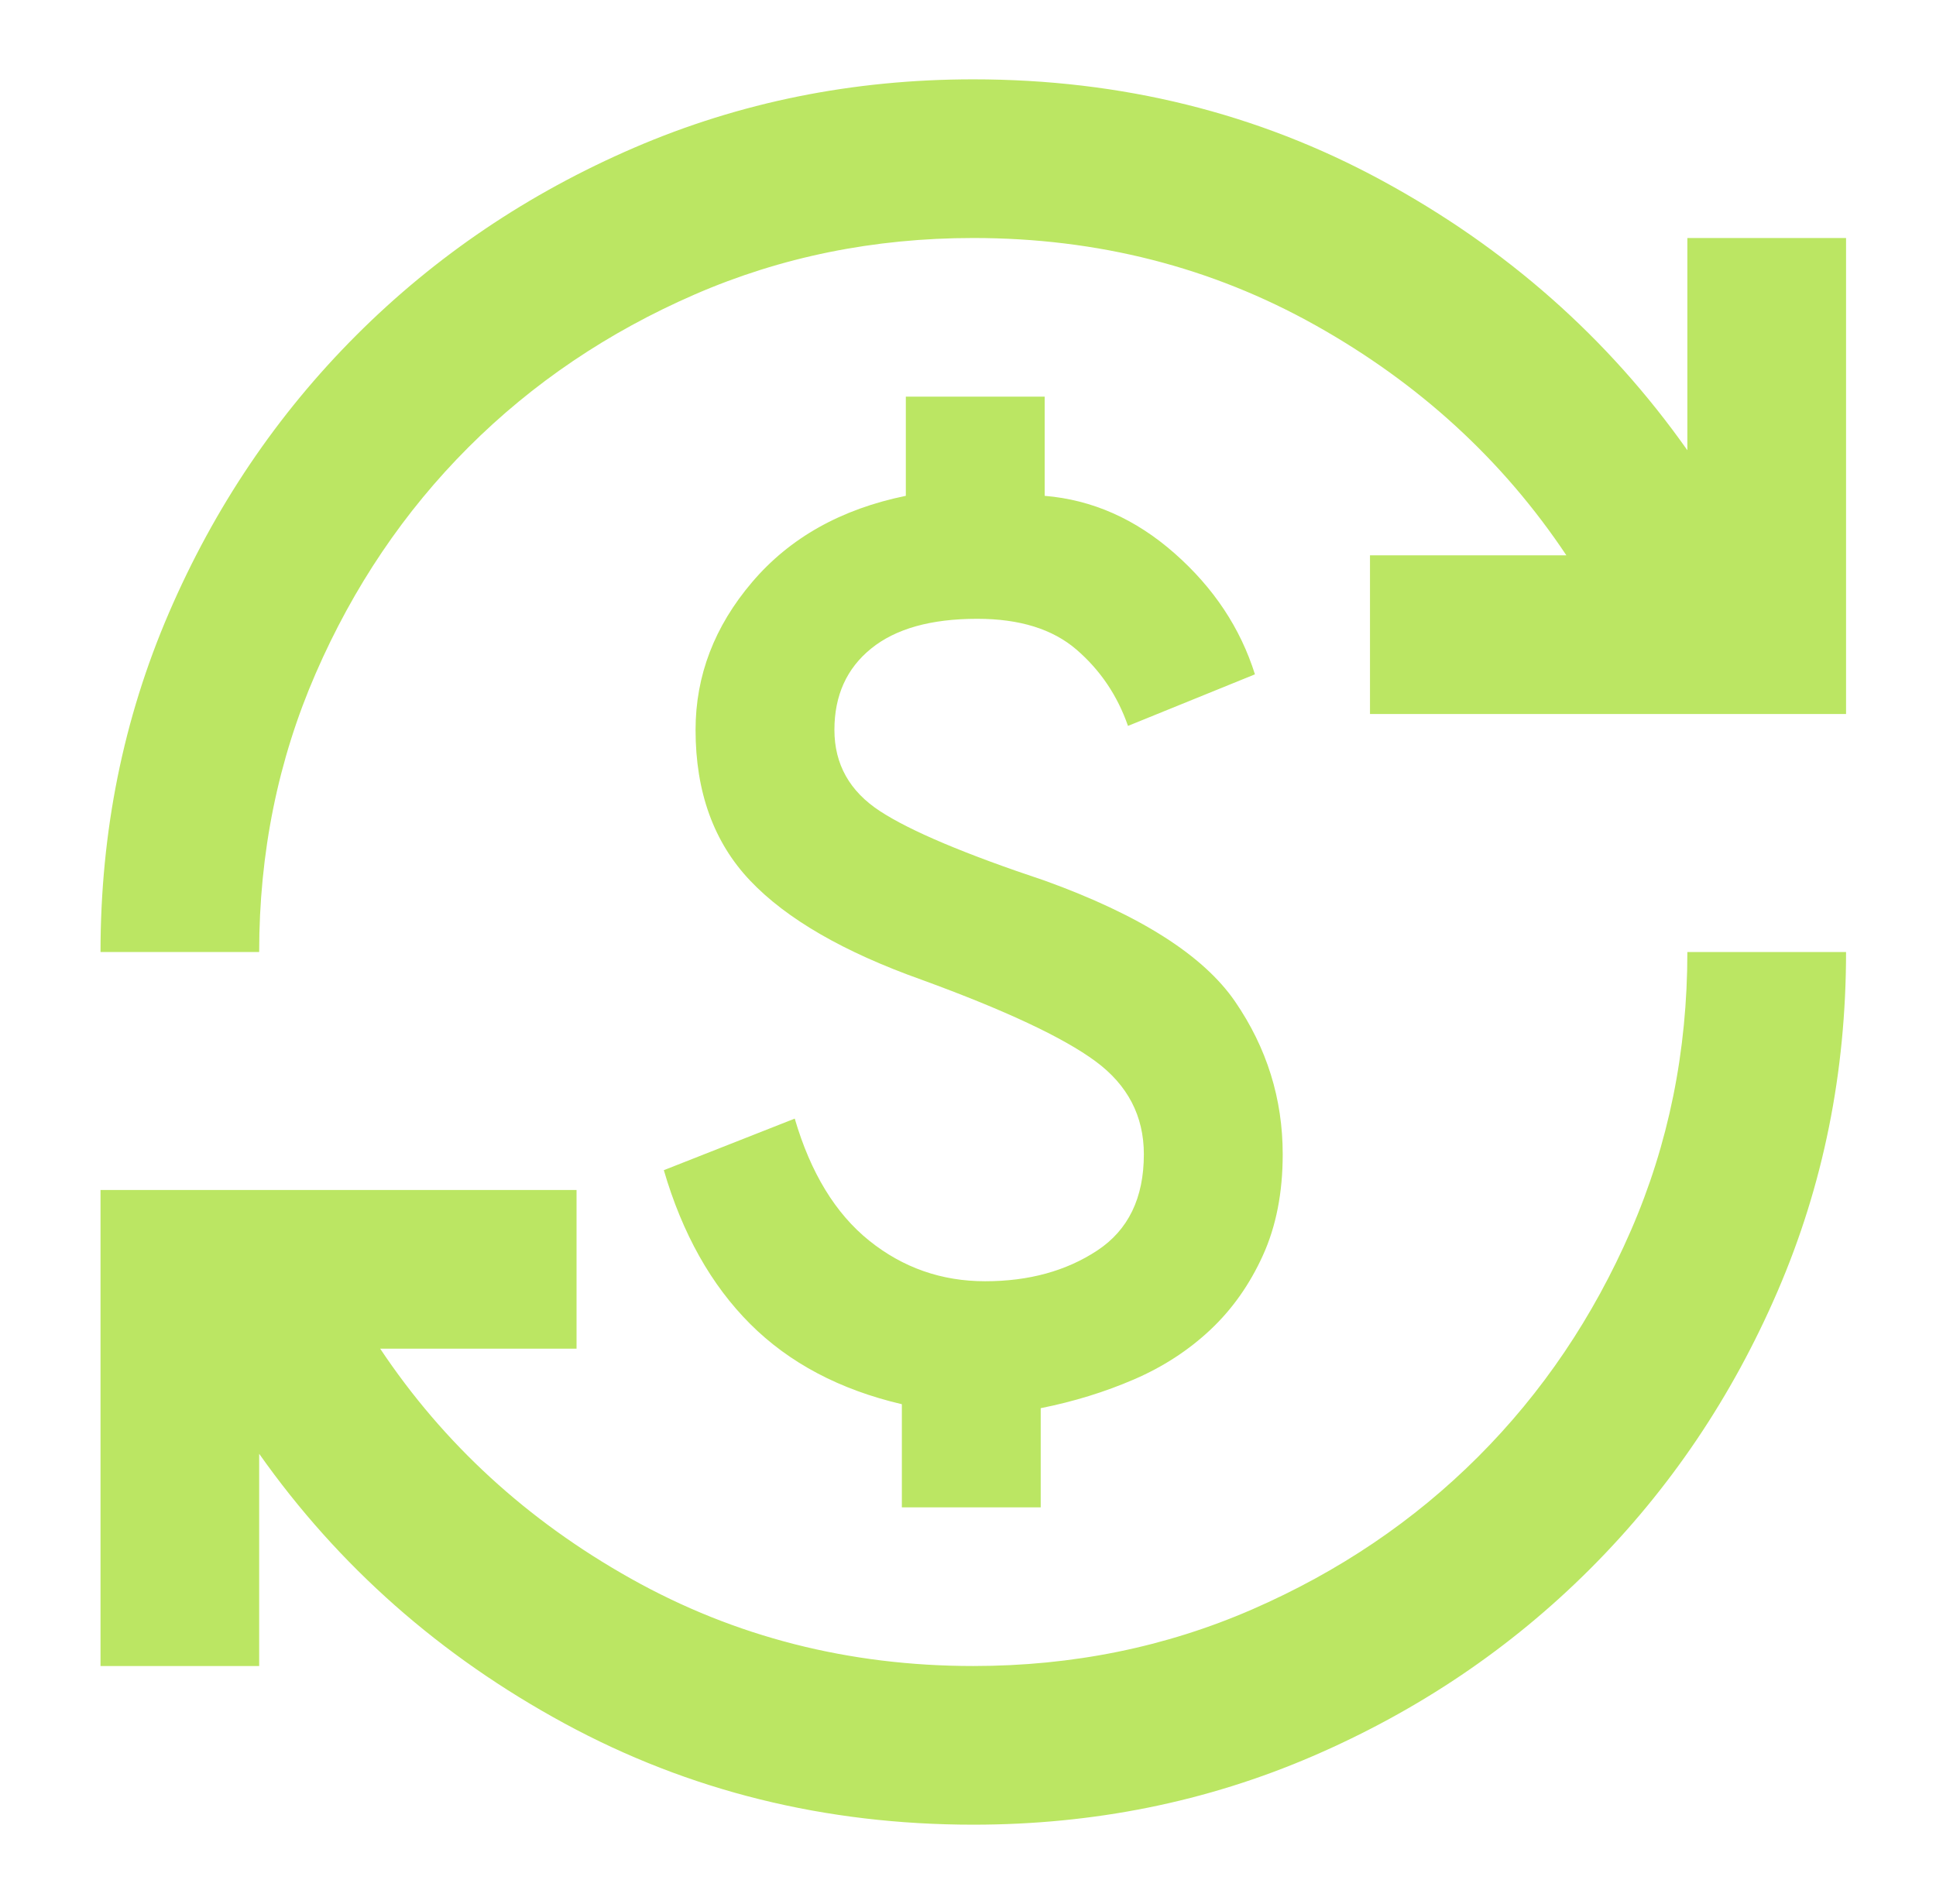 <svg width="61" height="60" viewBox="0 0 61 60" fill="none" xmlns="http://www.w3.org/2000/svg">
<mask id="mask0_533_143" style="mask-type:alpha" maskUnits="userSpaceOnUse" x="0" y="0" width="61" height="60">
<rect x="0.667" width="60" height="60" fill="#D9D9D9"/>
</mask>
<g mask="url(#mask0_533_143)">
<path d="M30.666 57.5C26 57.5 21.708 56.438 17.791 54.312C13.875 52.188 10.666 49.354 8.166 45.812V52.5H3.167V37.5H18.166V42.5H11.979C13.979 45.5 16.614 47.917 19.885 49.75C23.156 51.583 26.75 52.5 30.666 52.5C33.791 52.5 36.719 51.906 39.448 50.719C42.177 49.531 44.552 47.927 46.573 45.906C48.594 43.885 50.198 41.51 51.385 38.781C52.573 36.052 53.166 33.125 53.166 30H58.166C58.166 33.792 57.448 37.354 56.01 40.688C54.573 44.021 52.604 46.938 50.104 49.438C47.604 51.938 44.687 53.906 41.354 55.344C38.021 56.781 34.458 57.5 30.666 57.5ZM28.416 47.5V44.25C26.458 43.792 24.864 42.948 23.635 41.719C22.406 40.49 21.5 38.875 20.916 36.875L25.041 35.25C25.541 36.958 26.323 38.24 27.385 39.094C28.448 39.948 29.666 40.375 31.041 40.375C32.416 40.375 33.594 40.052 34.573 39.406C35.552 38.76 36.041 37.75 36.041 36.375C36.041 35.167 35.531 34.188 34.51 33.438C33.489 32.688 31.666 31.833 29.041 30.875C26.583 30 24.781 28.958 23.635 27.75C22.489 26.542 21.916 24.958 21.916 23C21.916 21.292 22.51 19.74 23.698 18.344C24.885 16.948 26.5 16.042 28.541 15.625V12.5H32.916V15.625C34.416 15.75 35.781 16.354 37.01 17.438C38.239 18.521 39.083 19.792 39.541 21.25L35.541 22.875C35.208 21.917 34.666 21.115 33.916 20.469C33.166 19.823 32.125 19.5 30.791 19.5C29.333 19.5 28.219 19.812 27.448 20.438C26.677 21.062 26.291 21.917 26.291 23C26.291 24.083 26.771 24.938 27.729 25.562C28.687 26.188 30.416 26.917 32.916 27.75C35.916 28.833 37.916 30.104 38.916 31.562C39.916 33.021 40.416 34.625 40.416 36.375C40.416 37.583 40.208 38.646 39.791 39.562C39.375 40.479 38.823 41.26 38.135 41.906C37.448 42.552 36.646 43.073 35.729 43.469C34.812 43.865 33.833 44.167 32.791 44.375V47.5H28.416ZM3.167 30C3.167 26.208 3.885 22.646 5.323 19.312C6.76 15.979 8.729 13.062 11.229 10.562C13.729 8.062 16.646 6.094 19.979 4.656C23.312 3.219 26.875 2.5 30.666 2.5C35.333 2.5 39.625 3.562 43.541 5.688C47.458 7.812 50.666 10.646 53.166 14.188V7.5H58.166V22.5H43.166V17.5H49.354C47.354 14.5 44.719 12.083 41.448 10.25C38.177 8.417 34.583 7.5 30.666 7.5C27.541 7.5 24.614 8.094 21.885 9.281C19.156 10.469 16.781 12.073 14.76 14.094C12.739 16.115 11.135 18.49 9.948 21.219C8.76 23.948 8.166 26.875 8.166 30H3.167Z" fill="#BBE663"/>
</g>
</svg>
